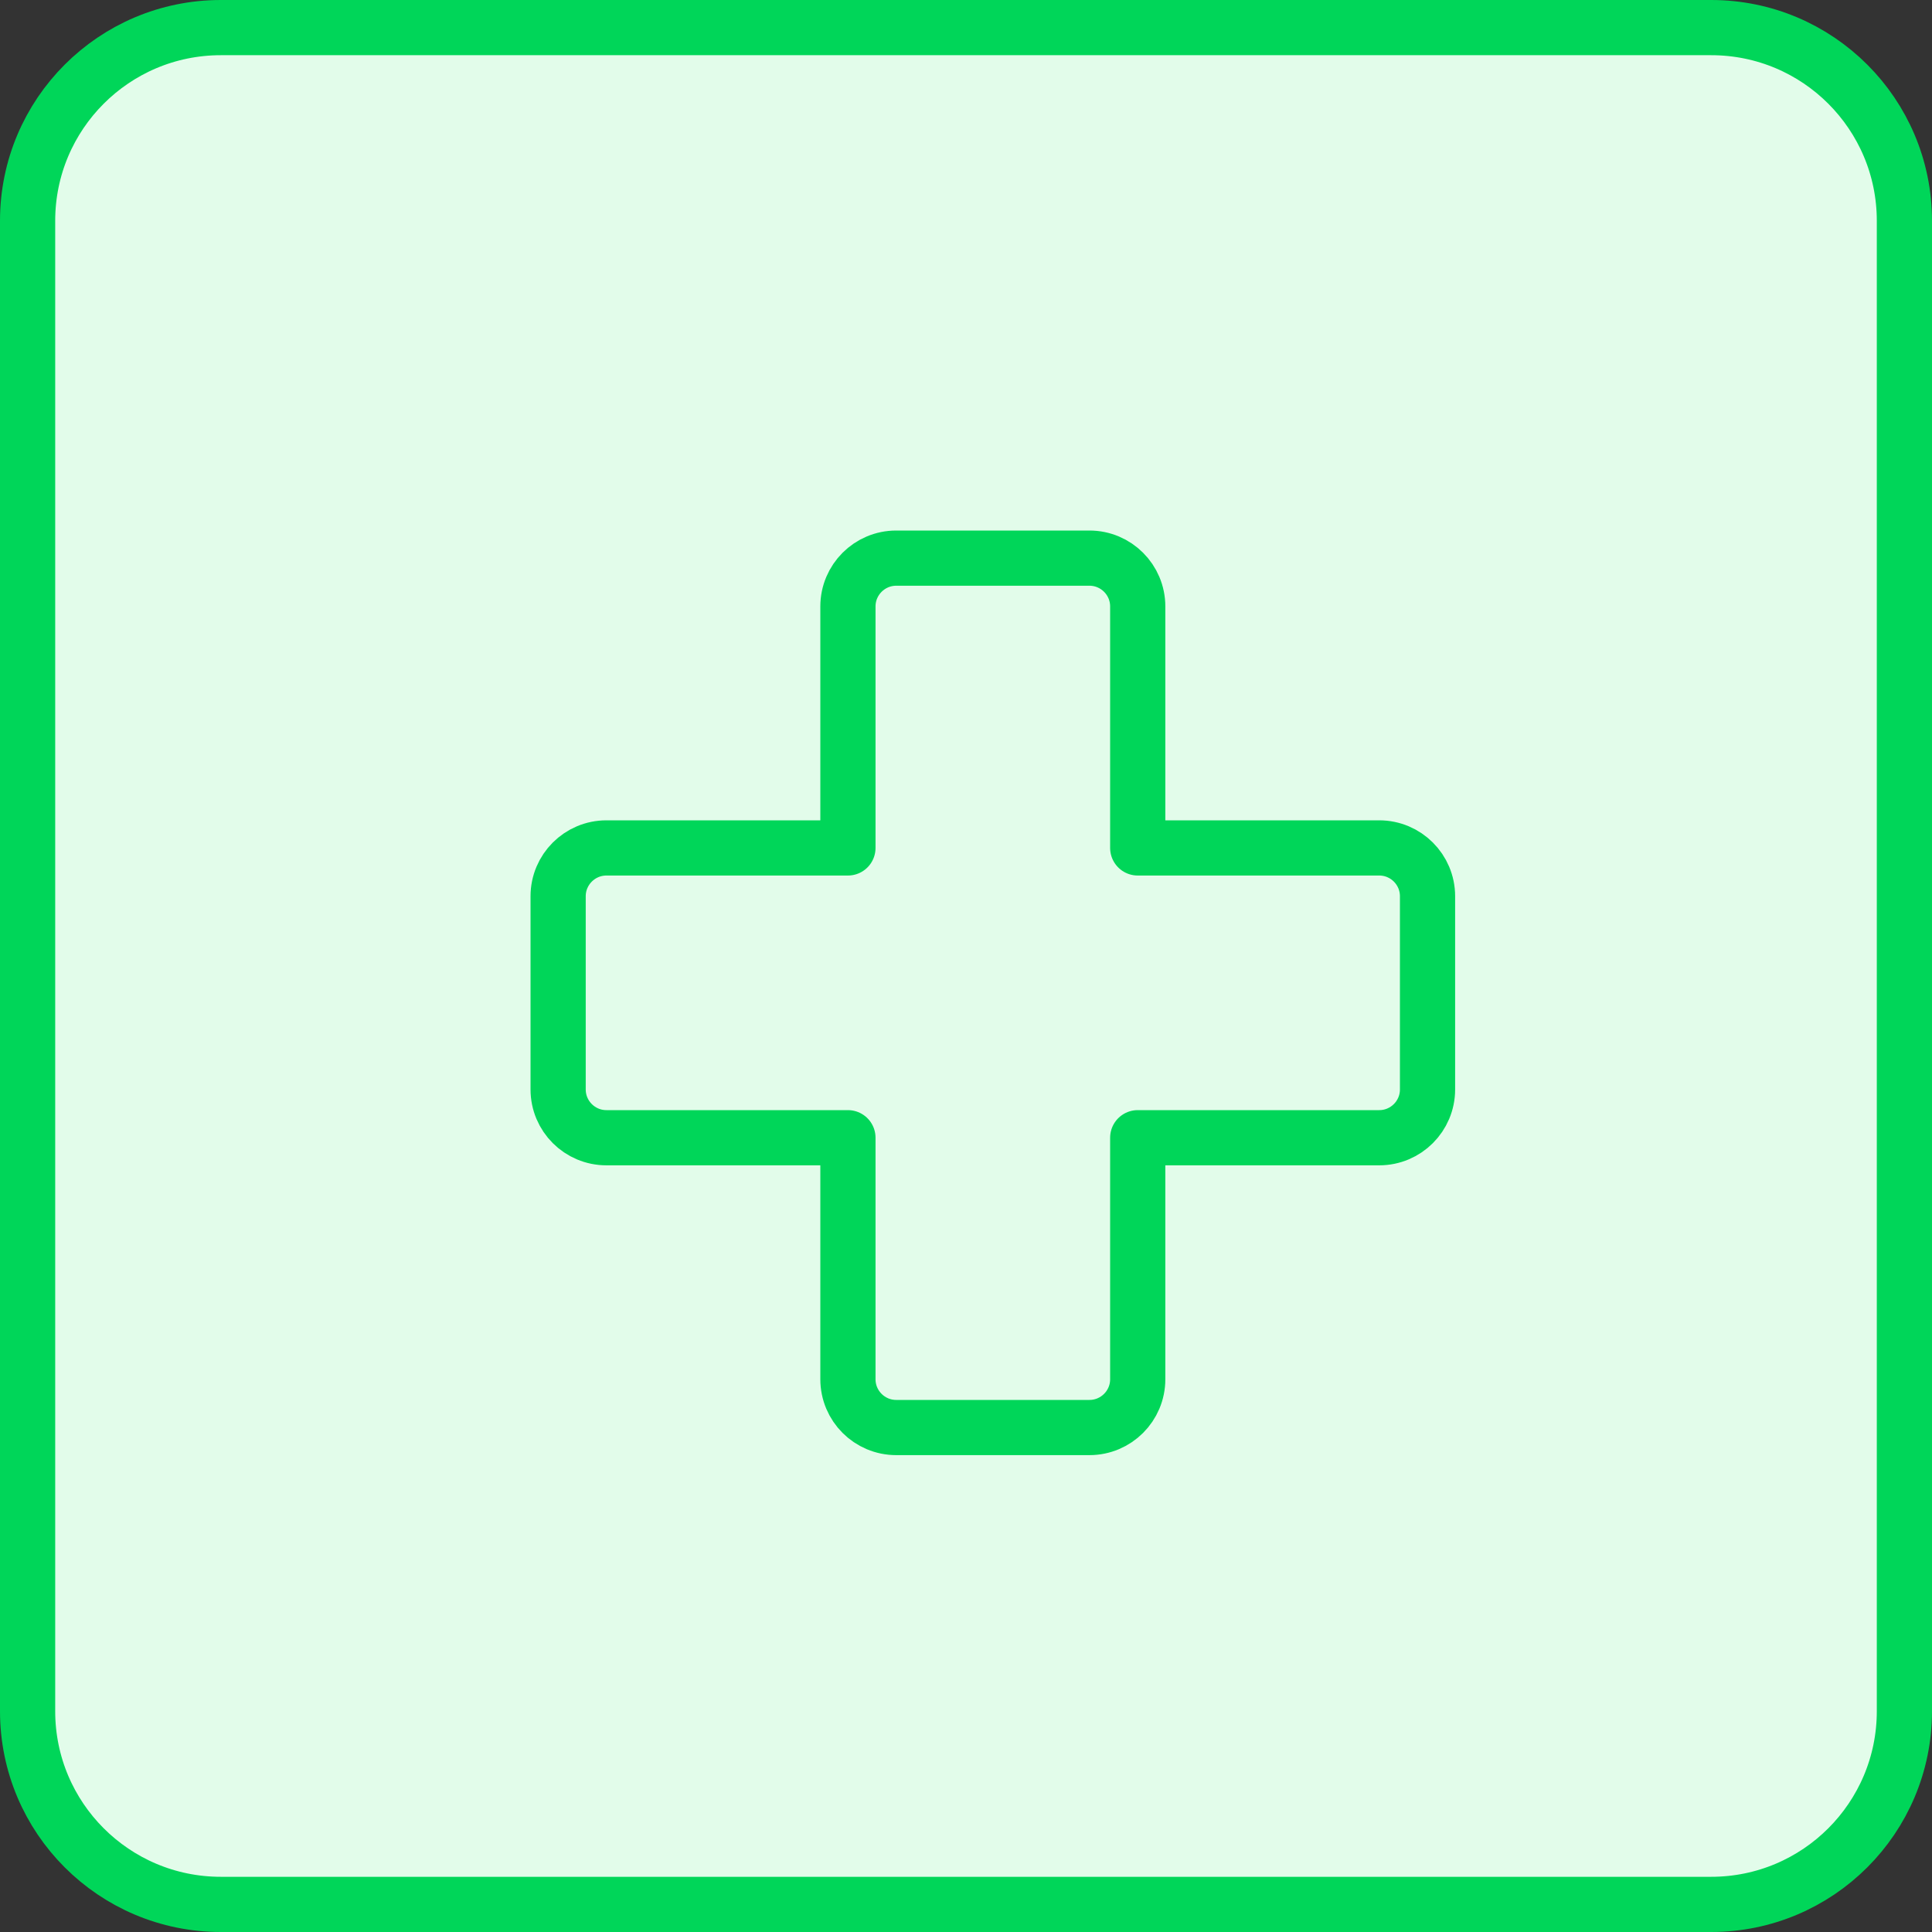 <svg width="35" height="35" viewBox="0 0 35 35" fill="none" xmlns="http://www.w3.org/2000/svg">
<rect x="0" y="0" width="35" height="35" fill="#333333" stroke="none"/>
<path d="M0.5 4C0.5 2.067 2.067 0.5 4 0.5H31C32.933 0.5 34.5 2.067 34.5 4V31C34.5 32.933 32.933 34.5 31 34.5H4C2.067 34.5 0.5 32.933 0.5 31V4Z" fill="#E2FCEA" stroke="#00D659"/>
<path fill-rule="evenodd" clip-rule="evenodd" d="M24.986 15.361H20.611V10.986C20.611 10.503 20.219 10.111 19.736 10.111H16.236C15.753 10.111 15.361 10.503 15.361 10.986V15.361H10.986C10.503 15.361 10.111 15.753 10.111 16.236V19.736C10.111 20.22 10.503 20.611 10.986 20.611H15.361V24.986C15.361 25.47 15.753 25.861 16.236 25.861H19.736C20.219 25.861 20.611 25.47 20.611 24.986V20.611H24.986C25.469 20.611 25.861 20.22 25.861 19.736V16.236C25.861 15.753 25.469 15.361 24.986 15.361Z" stroke="#00D659" stroke-linecap="round" stroke-linejoin="round"/>
</svg>
